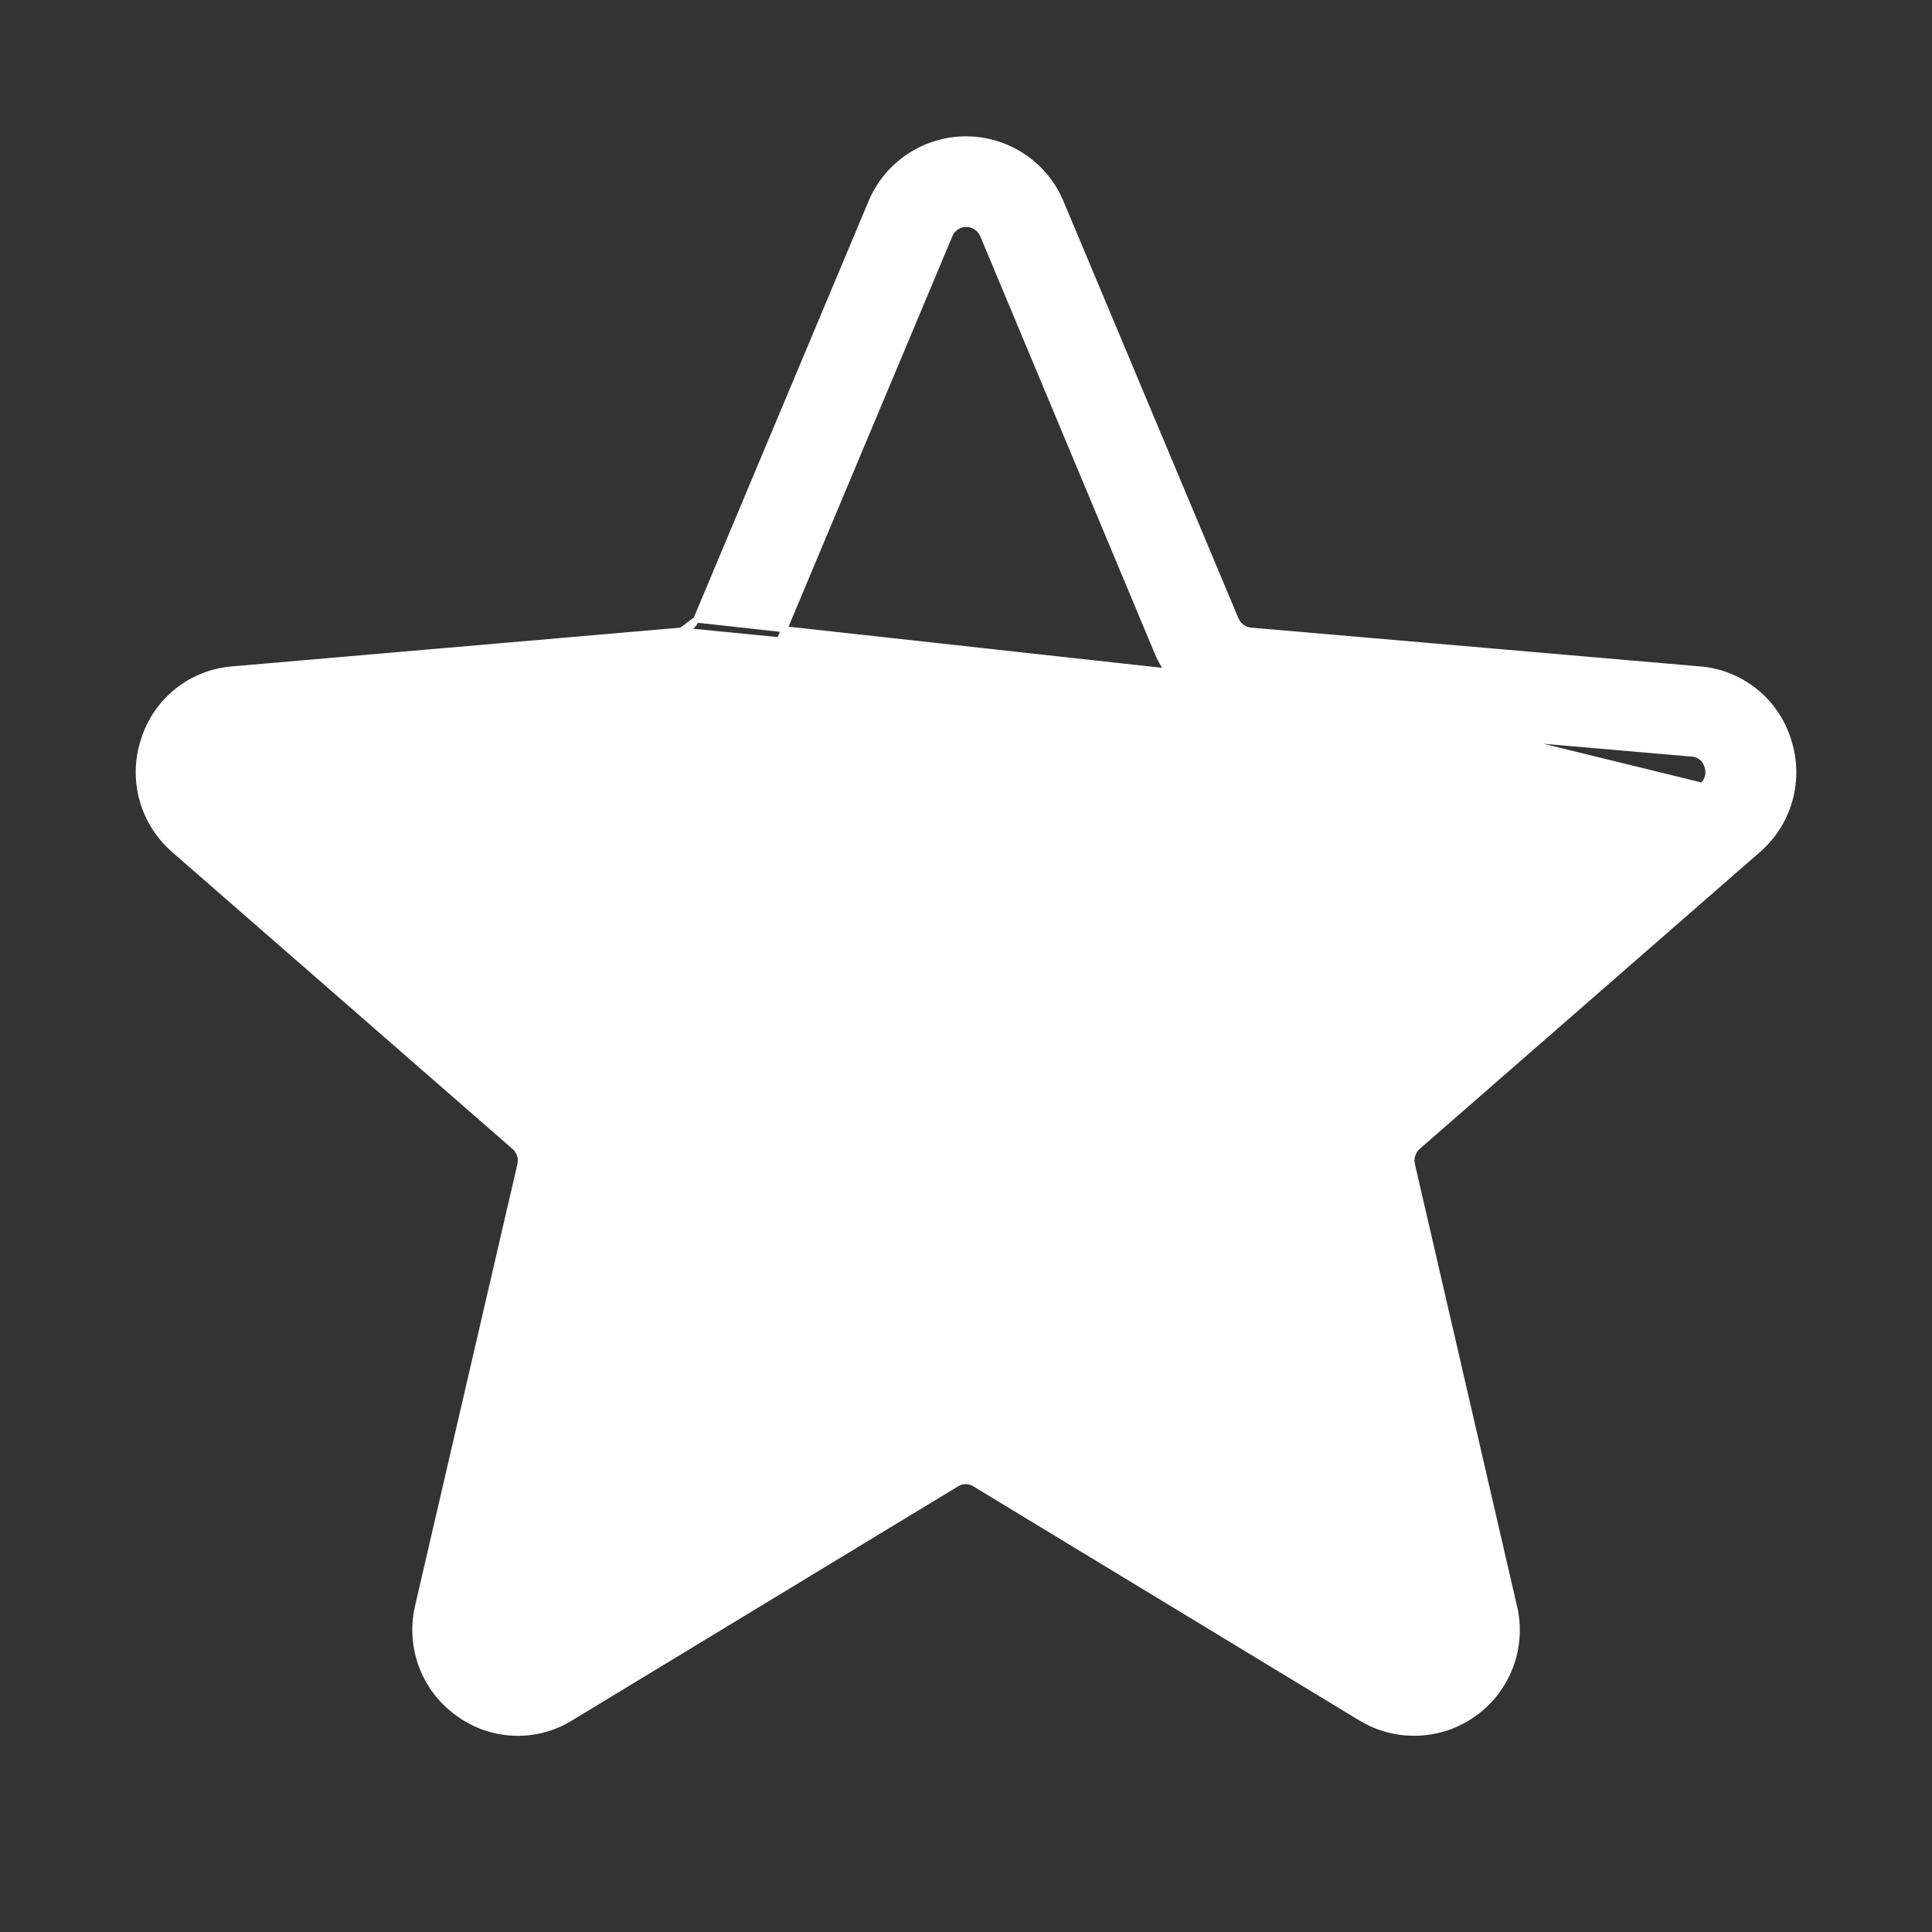 <svg width="40" height="40" viewBox="0 0 40 40" fill="none" xmlns="http://www.w3.org/2000/svg">
<rect x="0" y="0" width="40" height="40" fill="#333333" stroke="none"/>
<path d="M37.019 15.317L37.019 15.316C36.893 14.918 36.652 14.566 36.325 14.307C35.998 14.047 35.602 13.891 35.186 13.859L35.185 13.859L25.895 13.056L25.894 13.056C25.826 13.049 25.762 13.025 25.708 12.984C25.653 12.944 25.611 12.89 25.584 12.827L21.955 4.178C21.955 4.178 21.955 4.178 21.955 4.178C21.792 3.794 21.519 3.467 21.172 3.238C20.824 3.008 20.417 2.885 20 2.885C19.583 2.885 19.176 3.008 18.828 3.238C18.481 3.467 18.208 3.794 18.045 4.178C18.045 4.178 18.045 4.178 18.045 4.178L14.415 12.827L37.019 15.317ZM37.019 15.317C37.152 15.714 37.164 16.142 37.054 16.547C36.944 16.952 36.717 17.315 36.401 17.59C36.401 17.59 36.401 17.59 36.401 17.59L29.353 23.739L29.352 23.739C29.301 23.785 29.262 23.844 29.241 23.91C29.22 23.975 29.217 24.045 29.233 24.112L29.233 24.113L31.345 33.258L31.346 33.258C31.443 33.667 31.417 34.095 31.271 34.488C31.125 34.882 30.866 35.224 30.526 35.47C30.186 35.717 29.781 35.857 29.361 35.873C28.942 35.89 28.527 35.782 28.169 35.562L28.168 35.562L20.183 30.719C20.183 30.719 20.183 30.719 20.183 30.719C20.126 30.684 20.061 30.665 19.994 30.665C19.927 30.665 19.862 30.684 19.805 30.719C19.805 30.719 19.805 30.719 19.805 30.719L11.819 35.562L11.819 35.563C11.464 35.782 11.053 35.891 10.636 35.874C10.22 35.857 9.818 35.716 9.482 35.468L9.482 35.468C9.141 35.223 8.88 34.882 8.733 34.489C8.586 34.095 8.559 33.667 8.655 33.258L8.655 33.258L10.773 24.116L10.773 24.116C10.789 24.048 10.786 23.978 10.765 23.913C10.744 23.847 10.706 23.788 10.654 23.742L10.654 23.742L3.605 17.594L3.605 17.593C3.288 17.318 3.059 16.955 2.948 16.55C2.837 16.144 2.848 15.715 2.981 15.317L2.981 15.317L2.982 15.316C3.107 14.918 3.348 14.566 3.675 14.307C4.001 14.047 4.398 13.891 4.814 13.859L4.815 13.859L14.105 13.056L14.106 13.056M37.019 15.317L14.106 13.056M14.106 13.056C14.174 13.049 14.238 13.025 14.292 12.984C14.347 12.944 14.389 12.89 14.415 12.827L14.106 13.056ZM35.245 16.269L35.244 16.269L28.196 22.418L28.196 22.418C27.904 22.671 27.687 23 27.568 23.368C27.45 23.736 27.433 24.13 27.522 24.506L27.522 24.506L29.634 33.65C29.634 33.651 29.634 33.651 29.634 33.651C29.653 33.724 29.648 33.802 29.622 33.873C29.596 33.944 29.549 34.005 29.488 34.048C29.43 34.094 29.36 34.12 29.288 34.123C29.215 34.126 29.143 34.106 29.082 34.065L21.097 29.222L21.097 29.222C20.767 29.021 20.387 28.915 20 28.915C19.613 28.915 19.233 29.021 18.903 29.222L18.903 29.222L10.918 34.065C10.857 34.106 10.785 34.126 10.712 34.123C10.639 34.12 10.57 34.094 10.512 34.048C10.451 34.005 10.404 33.944 10.378 33.873C10.351 33.802 10.347 33.724 10.366 33.651C10.366 33.651 10.366 33.651 10.366 33.65L12.478 24.506L12.478 24.506C12.567 24.13 12.55 23.736 12.432 23.368C12.313 23 12.096 22.671 11.804 22.418L11.804 22.418L4.756 16.27C4.756 16.269 4.756 16.269 4.756 16.269C4.698 16.22 4.657 16.155 4.637 16.081C4.618 16.009 4.62 15.932 4.645 15.861C4.664 15.79 4.706 15.727 4.763 15.68C4.821 15.633 4.892 15.606 4.966 15.602L14.257 14.799L14.257 14.799C14.644 14.766 15.014 14.628 15.327 14.399C15.641 14.171 15.886 13.862 16.036 13.504L19.666 4.854L19.667 4.852L19.667 4.852C19.697 4.787 19.745 4.733 19.805 4.695C19.865 4.656 19.935 4.636 20.006 4.636C20.077 4.636 20.147 4.656 20.207 4.695C20.267 4.733 20.315 4.787 20.346 4.852L20.347 4.854L20.347 4.854L23.964 13.504L35.245 16.269ZM35.245 16.269C35.301 16.219 35.341 16.153 35.36 16.079C35.378 16.007 35.374 15.931 35.349 15.861C35.329 15.79 35.288 15.727 35.231 15.68C35.173 15.633 35.102 15.606 35.028 15.602C35.028 15.602 35.027 15.602 35.027 15.602L25.737 14.799C25.737 14.799 25.737 14.799 25.737 14.799C25.351 14.765 24.983 14.626 24.67 14.398C24.358 14.17 24.114 13.861 23.964 13.504L35.245 16.269Z" fill="white" stroke="white" stroke-width="0.125"/>
</svg>
